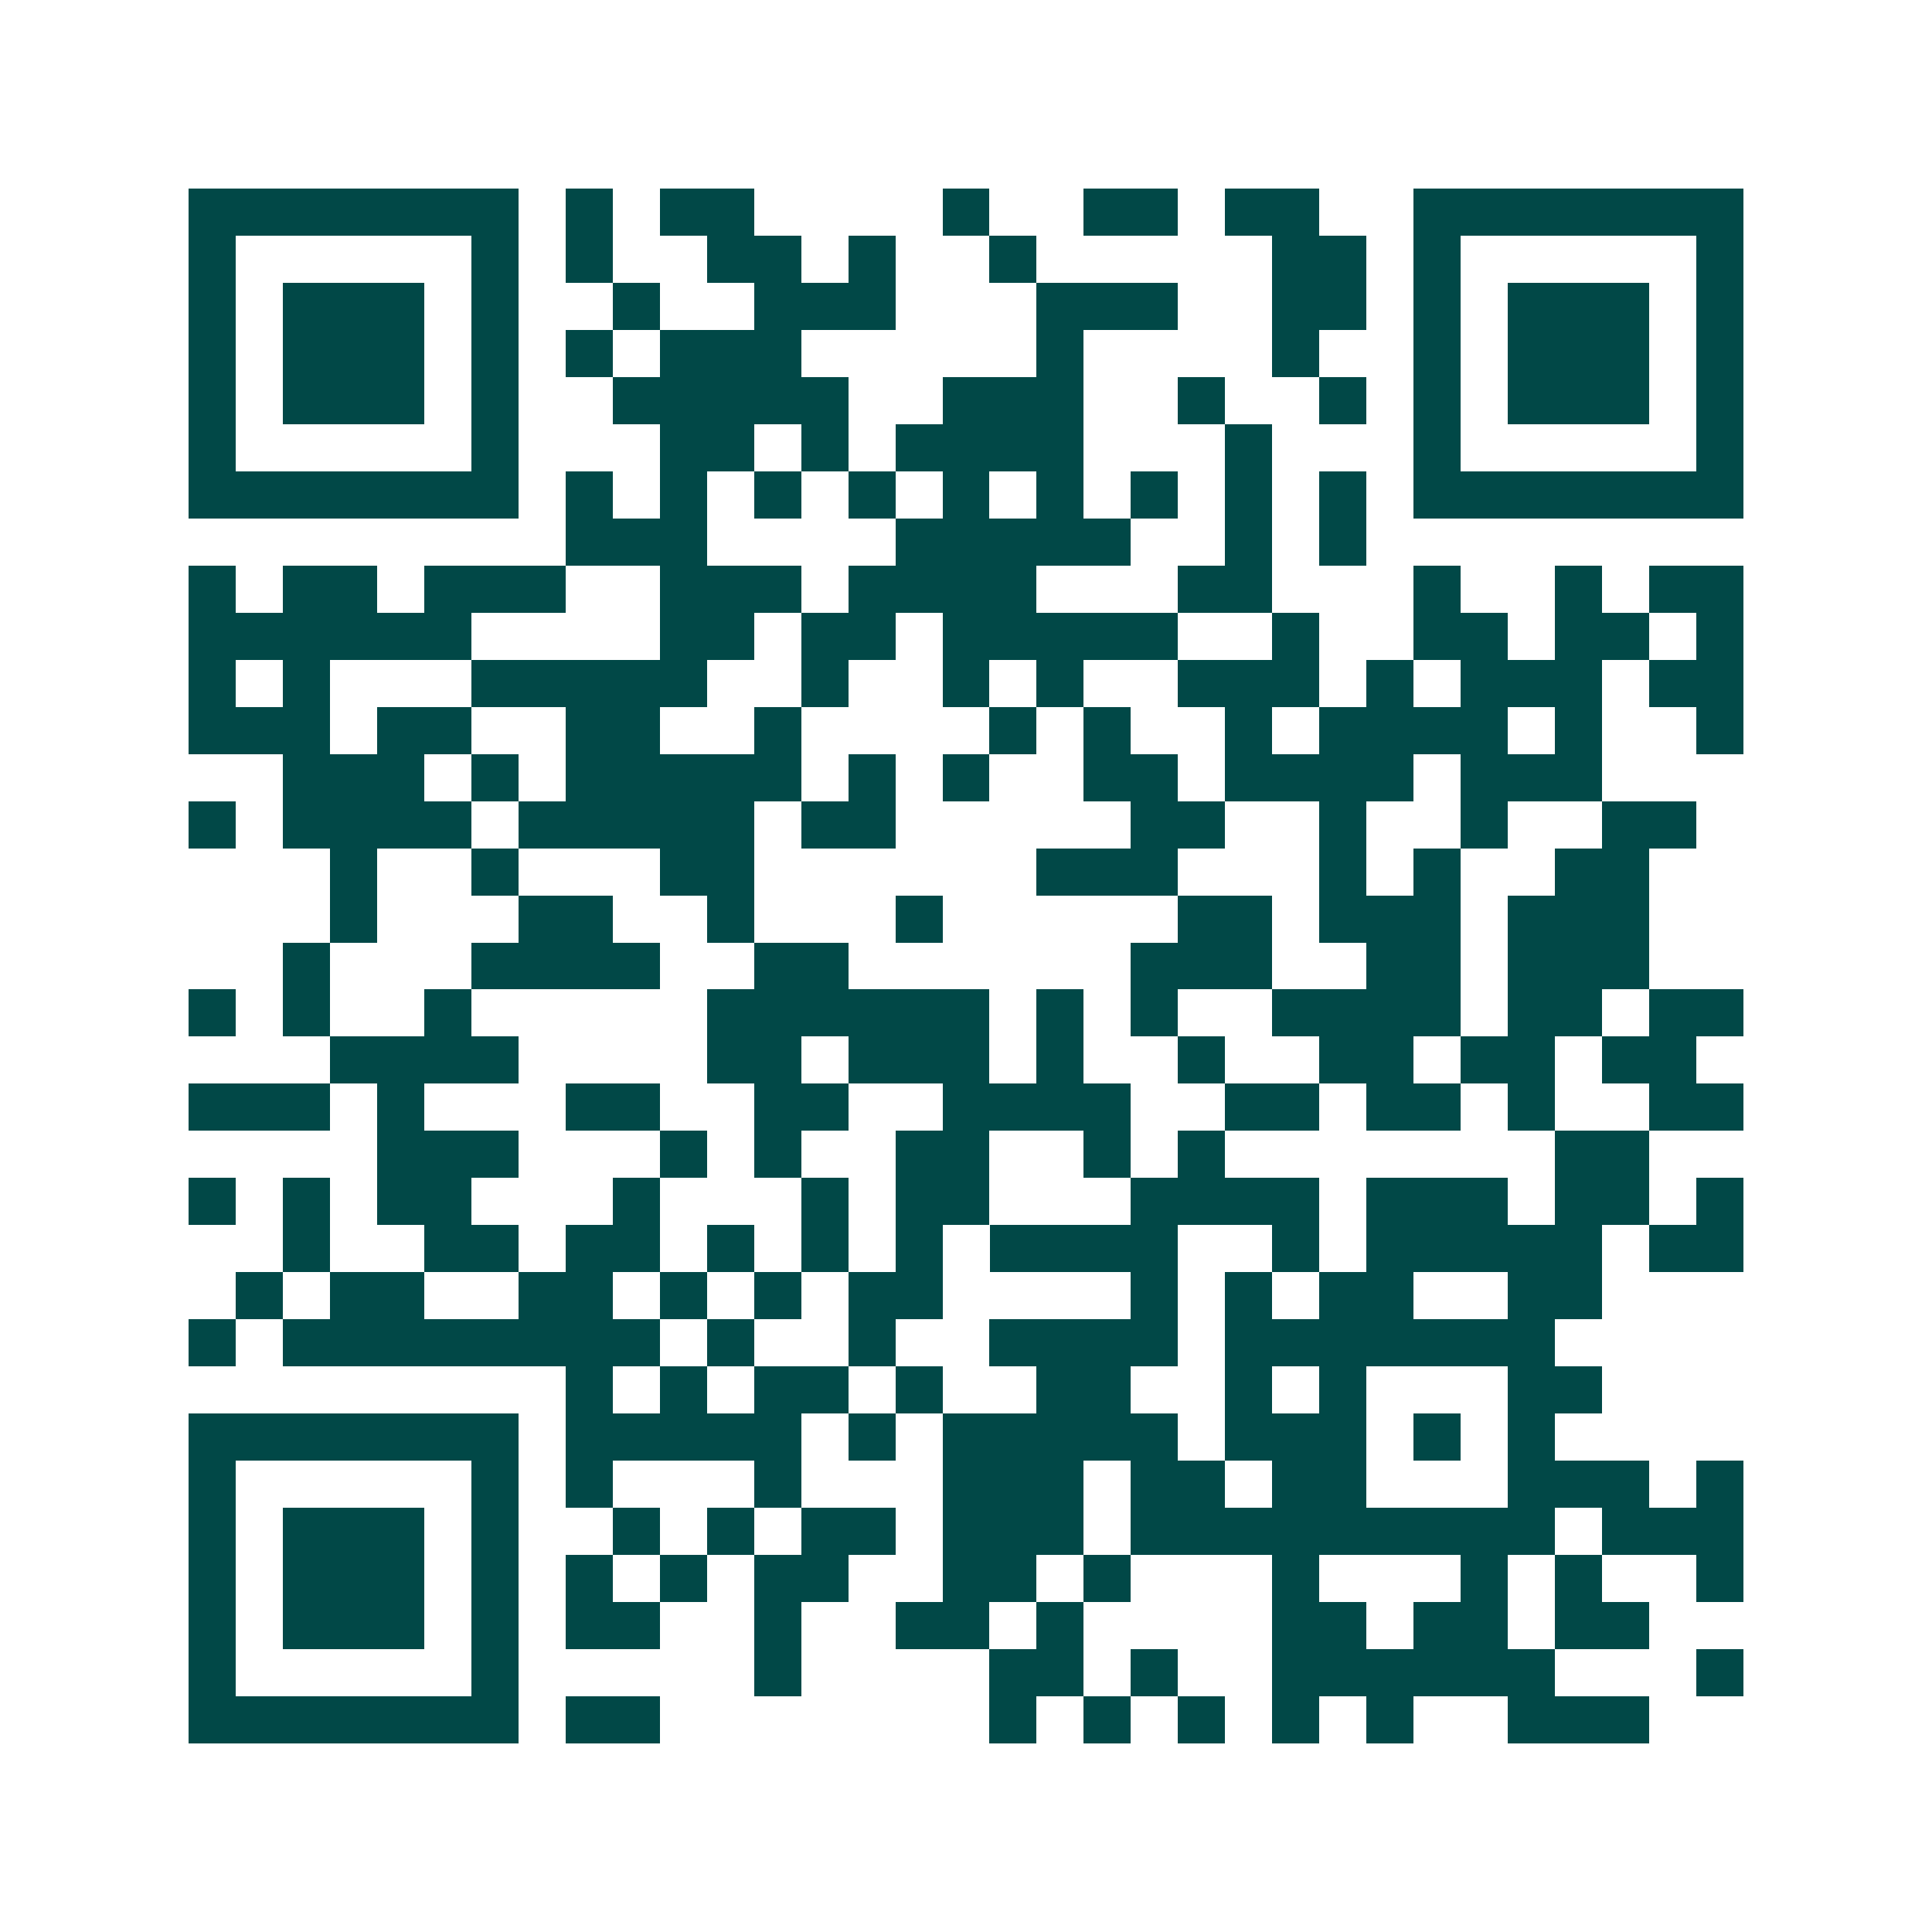 <svg xmlns="http://www.w3.org/2000/svg" width="200" height="200" viewBox="0 0 41 41" shape-rendering="crispEdges"><path fill="#ffffff" d="M0 0h41v41H0z"/><path stroke="#014847" d="M4 4.5h7m1 0h1m1 0h2m4 0h1m2 0h2m1 0h2m2 0h7M4 5.5h1m5 0h1m1 0h1m2 0h2m1 0h1m2 0h1m5 0h2m1 0h1m5 0h1M4 6.5h1m1 0h3m1 0h1m2 0h1m2 0h3m3 0h3m2 0h2m1 0h1m1 0h3m1 0h1M4 7.5h1m1 0h3m1 0h1m1 0h1m1 0h3m5 0h1m4 0h1m2 0h1m1 0h3m1 0h1M4 8.5h1m1 0h3m1 0h1m2 0h5m2 0h3m2 0h1m2 0h1m1 0h1m1 0h3m1 0h1M4 9.5h1m5 0h1m3 0h2m1 0h1m1 0h4m3 0h1m3 0h1m5 0h1M4 10.5h7m1 0h1m1 0h1m1 0h1m1 0h1m1 0h1m1 0h1m1 0h1m1 0h1m1 0h1m1 0h7M12 11.5h3m4 0h5m2 0h1m1 0h1M4 12.5h1m1 0h2m1 0h3m2 0h3m1 0h4m3 0h2m3 0h1m2 0h1m1 0h2M4 13.5h6m4 0h2m1 0h2m1 0h5m2 0h1m2 0h2m1 0h2m1 0h1M4 14.5h1m1 0h1m3 0h5m2 0h1m2 0h1m1 0h1m2 0h3m1 0h1m1 0h3m1 0h2M4 15.5h3m1 0h2m2 0h2m2 0h1m4 0h1m1 0h1m2 0h1m1 0h4m1 0h1m2 0h1M6 16.5h3m1 0h1m1 0h5m1 0h1m1 0h1m2 0h2m1 0h4m1 0h3M4 17.5h1m1 0h4m1 0h5m1 0h2m5 0h2m2 0h1m2 0h1m2 0h2M7 18.5h1m2 0h1m3 0h2m6 0h3m3 0h1m1 0h1m2 0h2M7 19.5h1m3 0h2m2 0h1m3 0h1m5 0h2m1 0h3m1 0h3M6 20.5h1m3 0h4m2 0h2m6 0h3m2 0h2m1 0h3M4 21.5h1m1 0h1m2 0h1m5 0h6m1 0h1m1 0h1m2 0h4m1 0h2m1 0h2M7 22.5h4m4 0h2m1 0h3m1 0h1m2 0h1m2 0h2m1 0h2m1 0h2M4 23.5h3m1 0h1m3 0h2m2 0h2m2 0h4m2 0h2m1 0h2m1 0h1m2 0h2M8 24.5h3m3 0h1m1 0h1m2 0h2m2 0h1m1 0h1m7 0h2M4 25.5h1m1 0h1m1 0h2m3 0h1m3 0h1m1 0h2m3 0h4m1 0h3m1 0h2m1 0h1M6 26.5h1m2 0h2m1 0h2m1 0h1m1 0h1m1 0h1m1 0h4m2 0h1m1 0h5m1 0h2M5 27.5h1m1 0h2m2 0h2m1 0h1m1 0h1m1 0h2m4 0h1m1 0h1m1 0h2m2 0h2M4 28.5h1m1 0h8m1 0h1m2 0h1m2 0h4m1 0h7M12 29.5h1m1 0h1m1 0h2m1 0h1m2 0h2m2 0h1m1 0h1m3 0h2M4 30.5h7m1 0h5m1 0h1m1 0h5m1 0h3m1 0h1m1 0h1M4 31.5h1m5 0h1m1 0h1m3 0h1m3 0h3m1 0h2m1 0h2m3 0h3m1 0h1M4 32.5h1m1 0h3m1 0h1m2 0h1m1 0h1m1 0h2m1 0h3m1 0h9m1 0h3M4 33.5h1m1 0h3m1 0h1m1 0h1m1 0h1m1 0h2m2 0h2m1 0h1m3 0h1m3 0h1m1 0h1m2 0h1M4 34.5h1m1 0h3m1 0h1m1 0h2m2 0h1m2 0h2m1 0h1m4 0h2m1 0h2m1 0h2M4 35.5h1m5 0h1m5 0h1m4 0h2m1 0h1m2 0h6m3 0h1M4 36.5h7m1 0h2m7 0h1m1 0h1m1 0h1m1 0h1m1 0h1m2 0h3"/></svg>

